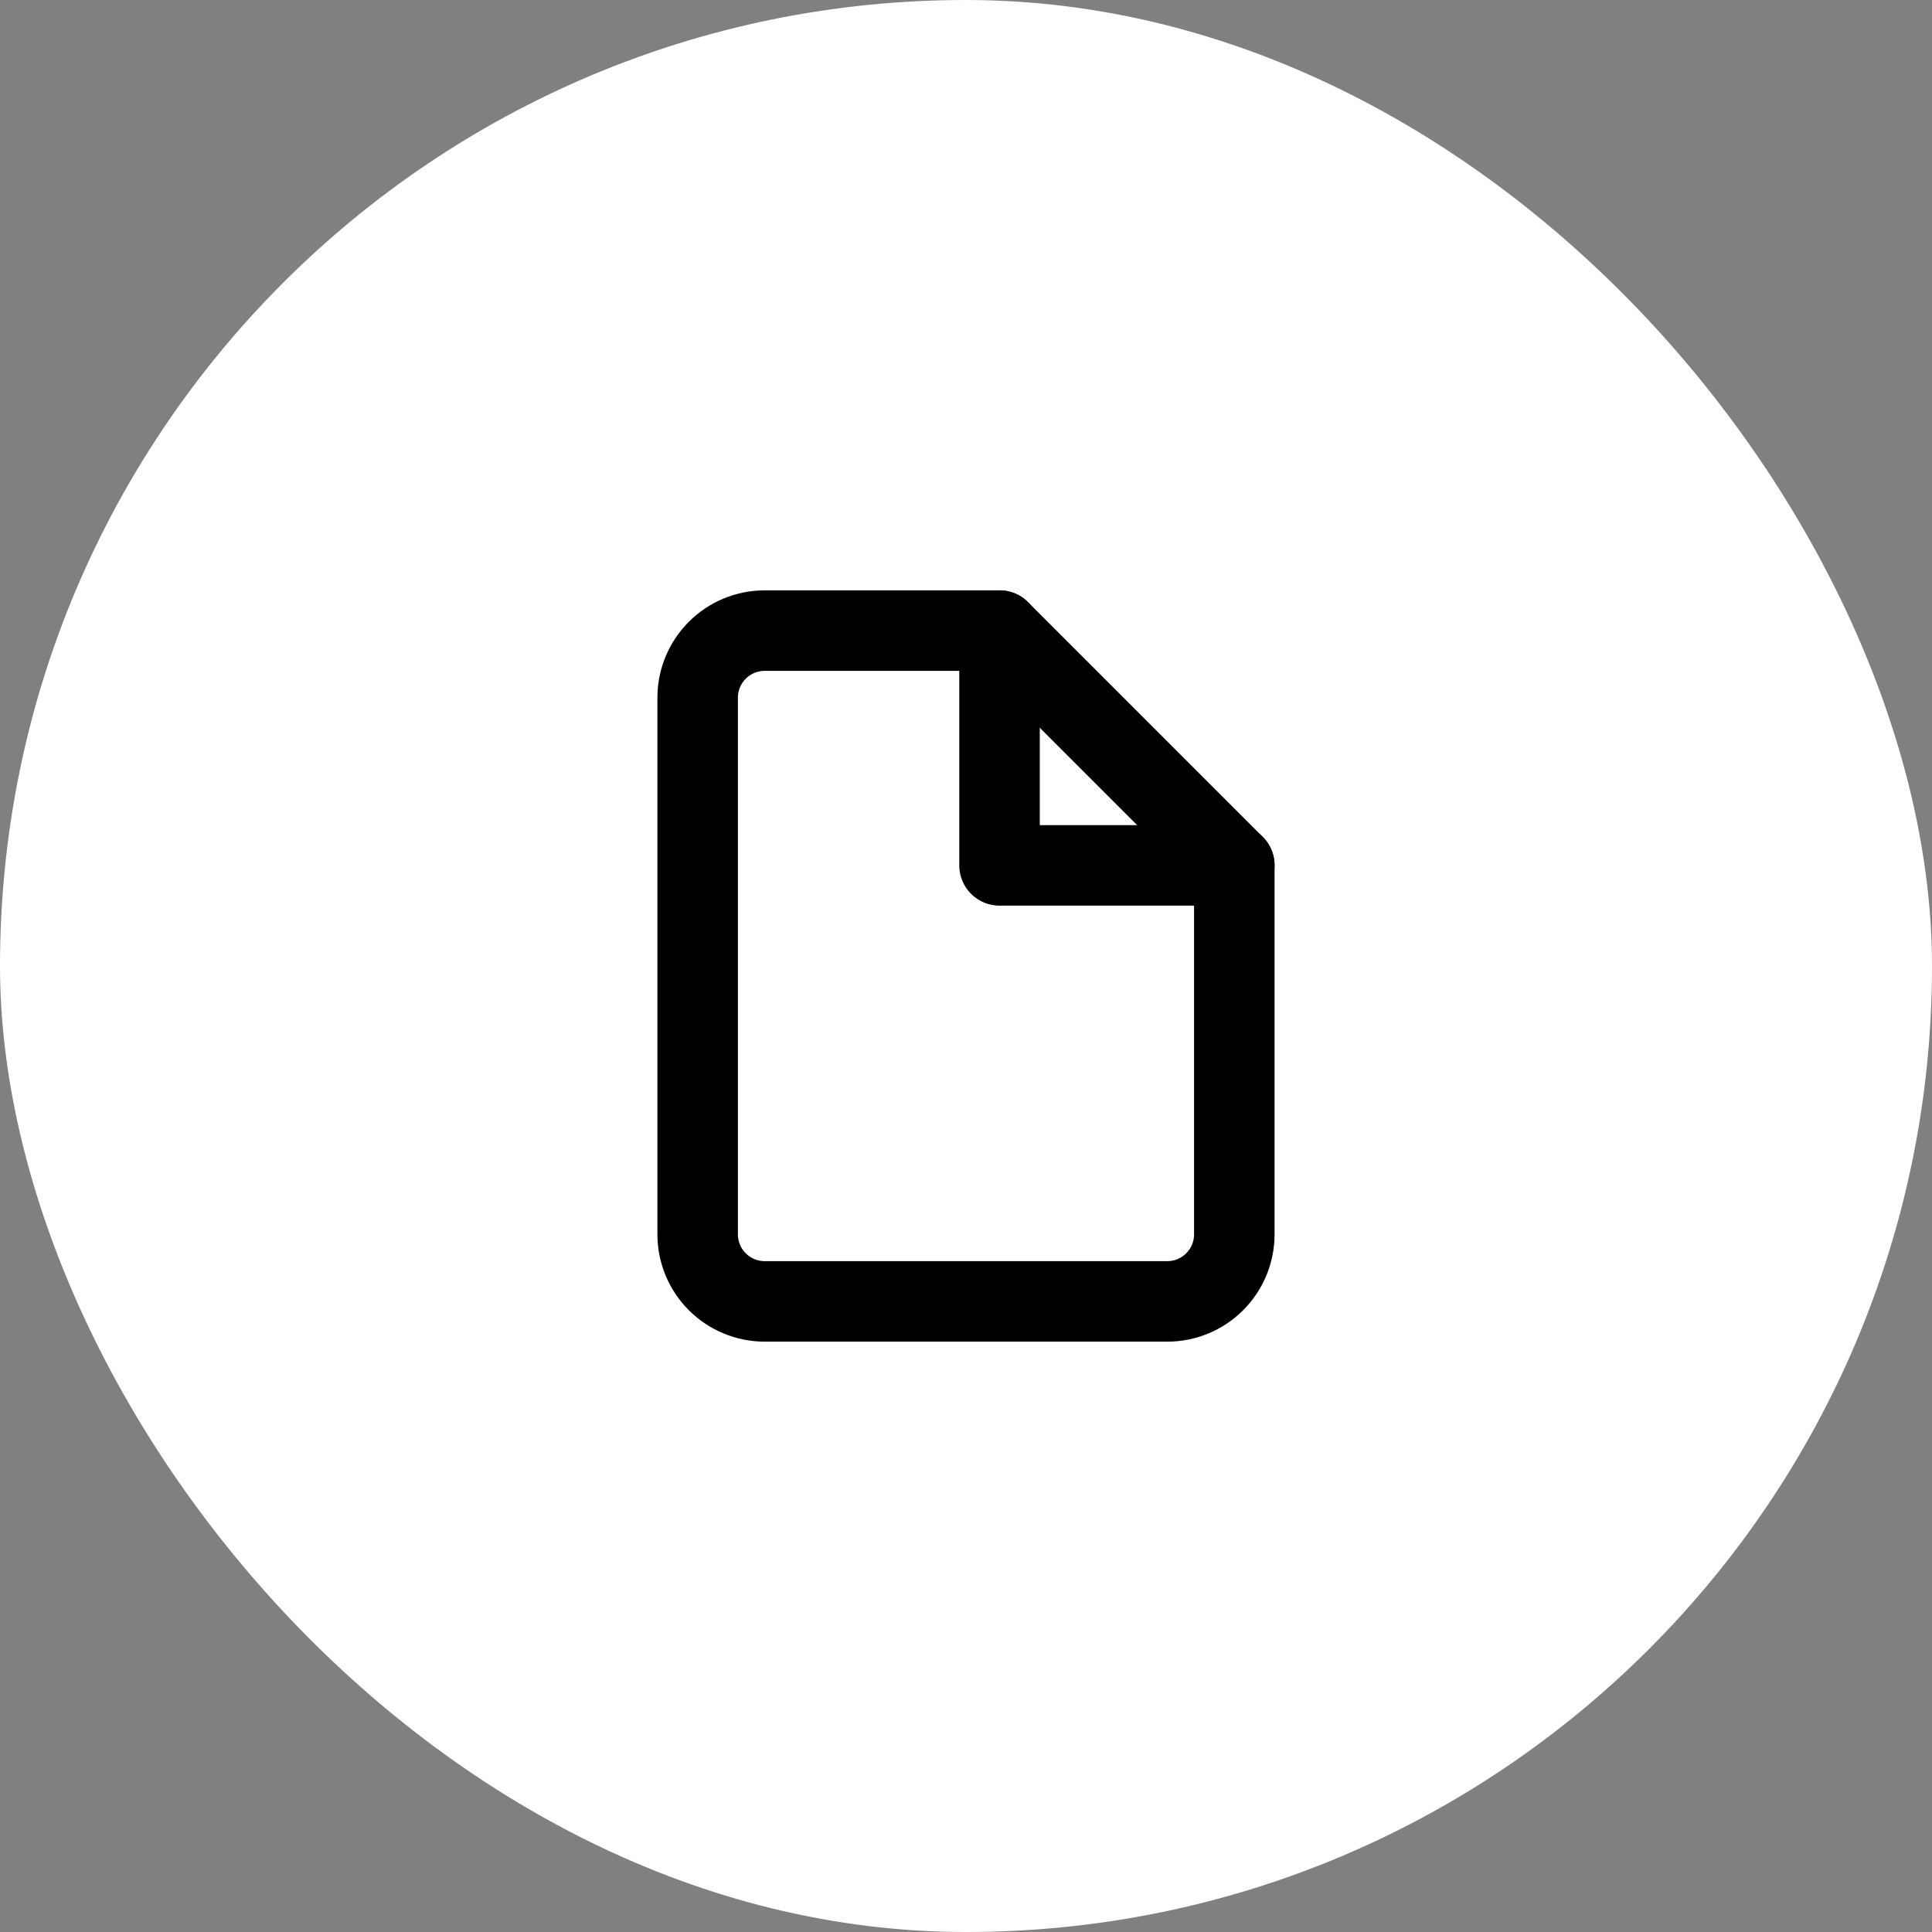 <svg width="48" height="48" viewBox="0 0 48 48" fill="none" xmlns="http://www.w3.org/2000/svg">
<rect x="0" y="0" width="48" height="48" fill="#808080" stroke="none"/>
<rect width="48" height="48" rx="24" fill="white"/>
<path d="M24.833 15.667H19C18.558 15.667 18.134 15.842 17.821 16.155C17.509 16.468 17.333 16.891 17.333 17.333V30.667C17.333 31.109 17.509 31.533 17.821 31.845C18.134 32.158 18.558 32.333 19 32.333H29C29.442 32.333 29.866 32.158 30.178 31.845C30.491 31.533 30.666 31.109 30.666 30.667V21.5L24.833 15.667Z" stroke="black" stroke-width="2" stroke-linecap="round" stroke-linejoin="round"/>
<path d="M24.833 15.667V21.5H30.666" stroke="black" stroke-width="2" stroke-linecap="round" stroke-linejoin="round"/>
</svg>
